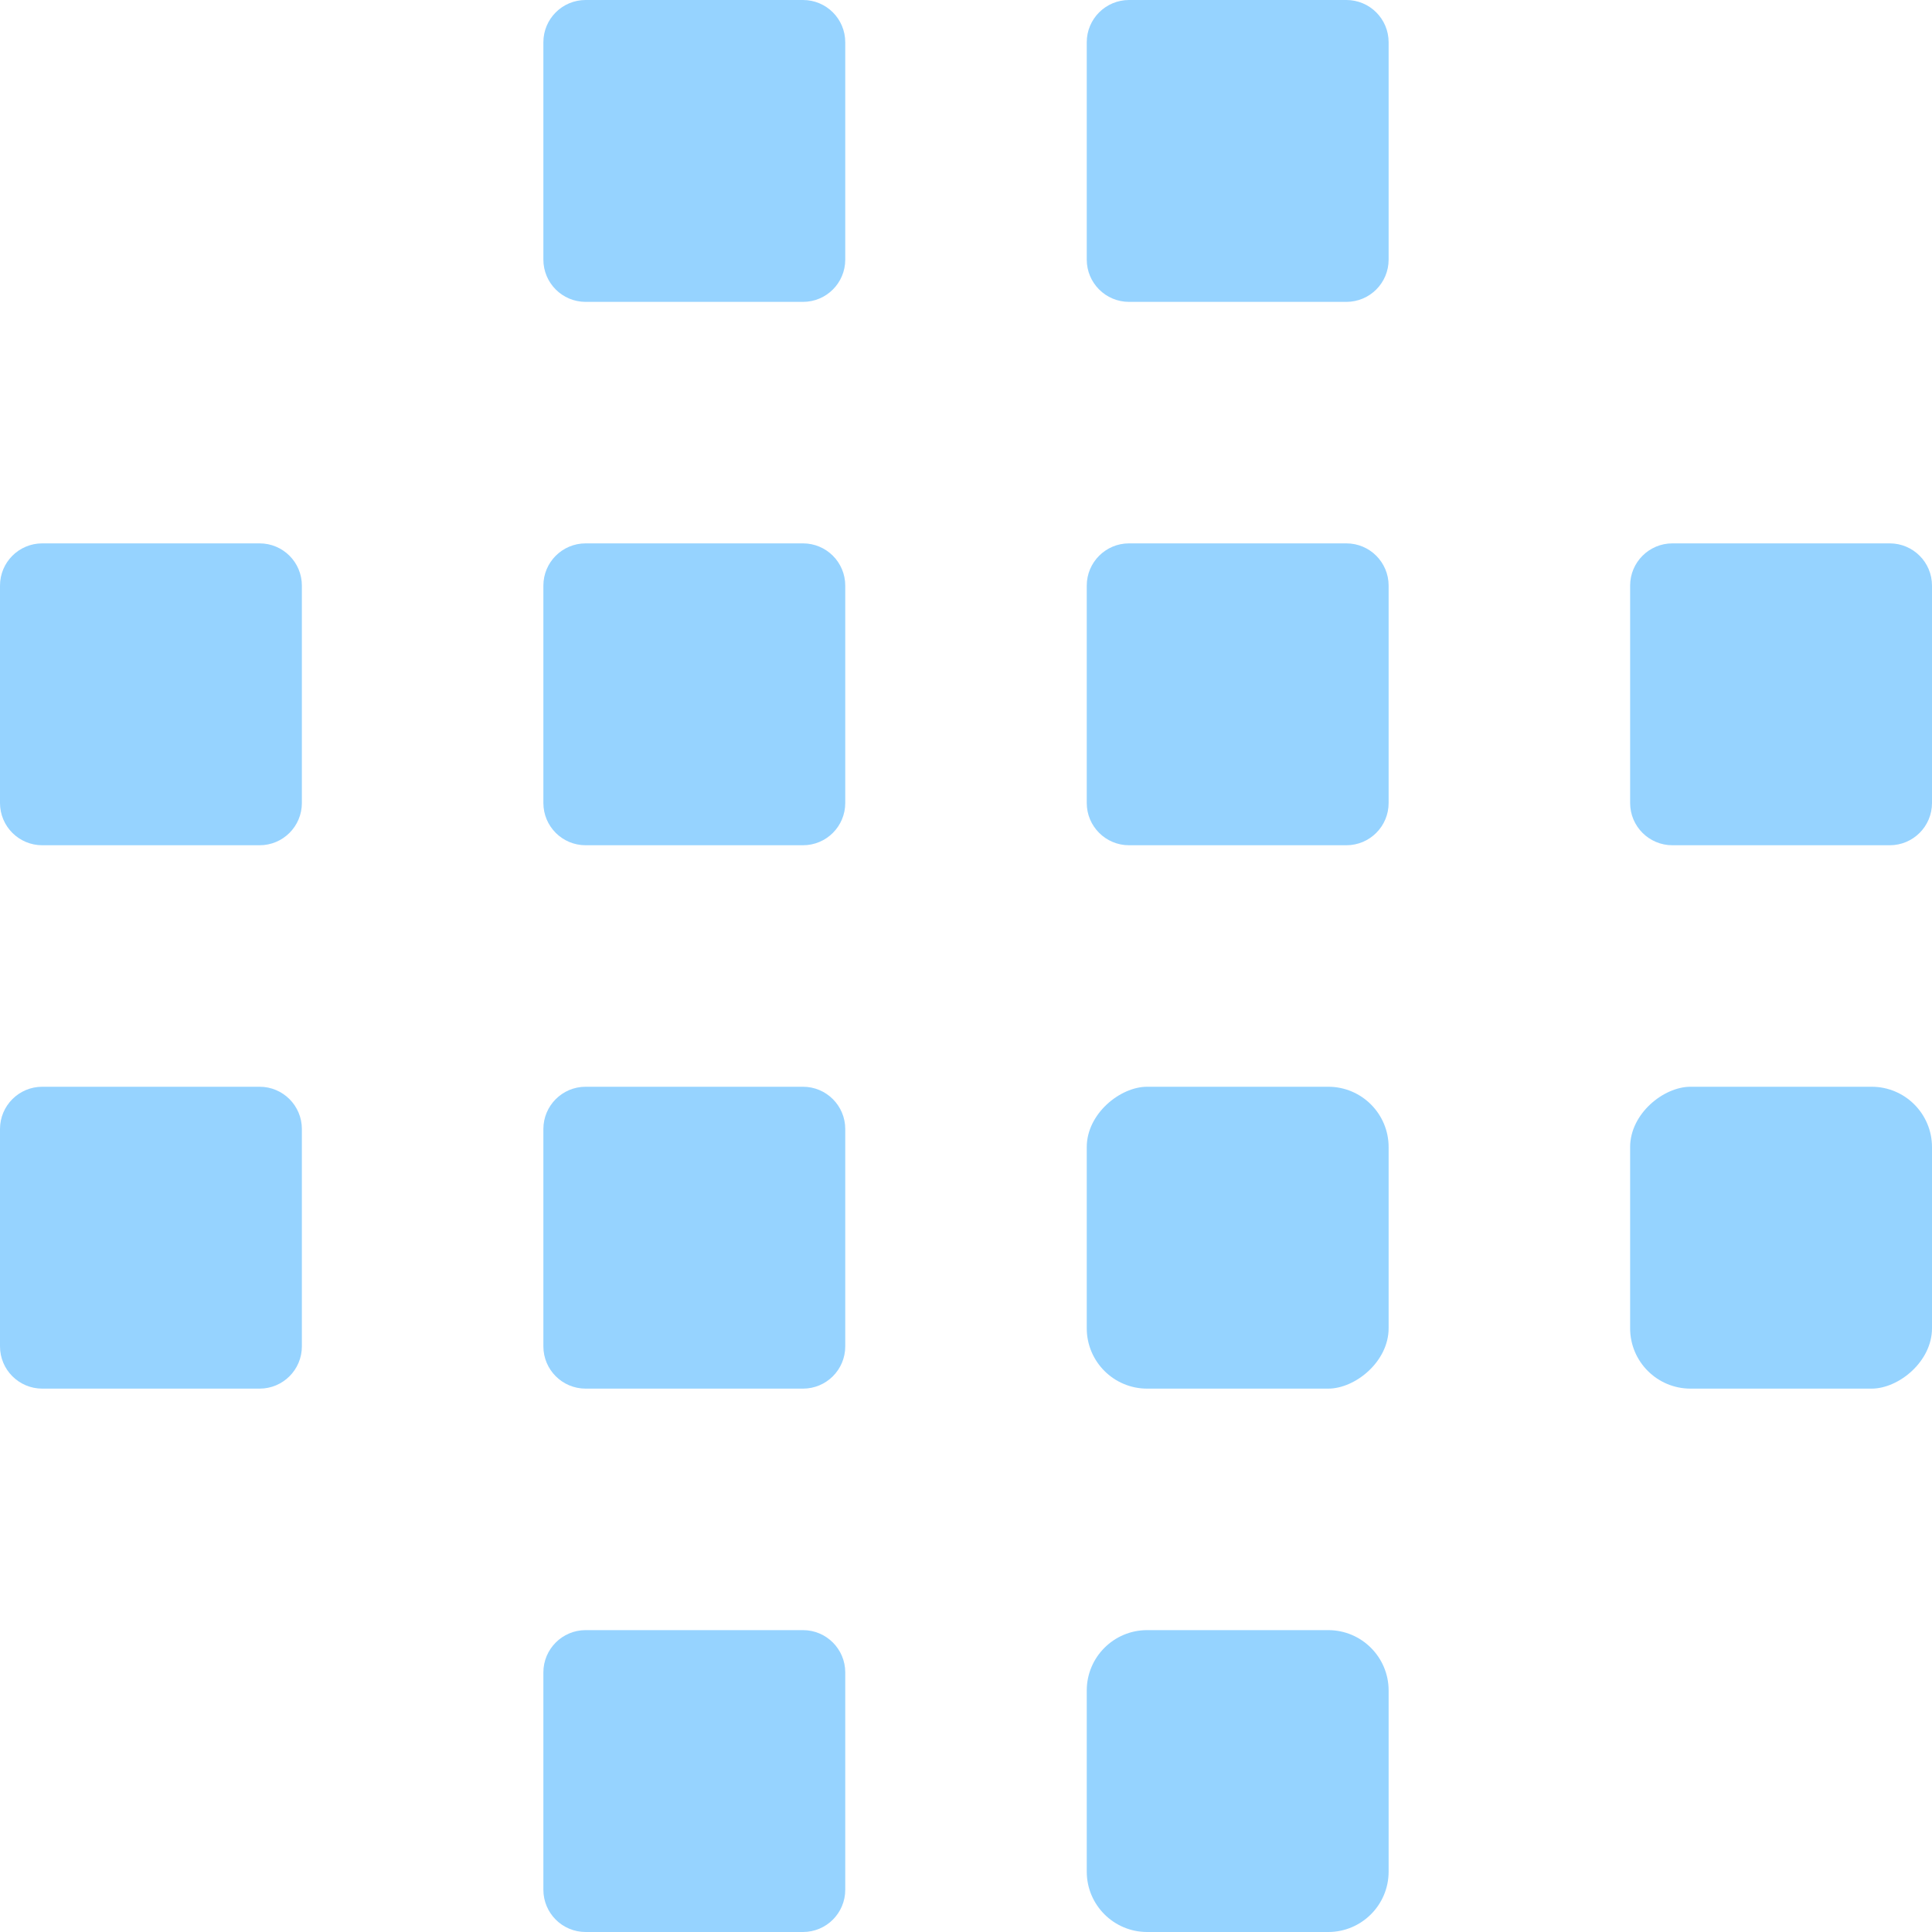 <svg width="32" height="32" viewBox="0 0 32 32" fill="none" xmlns="http://www.w3.org/2000/svg">
<rect x="18" y="23" width="5" height="5" rx="1" transform="rotate(-90 18 23)" fill="#95D3FF"/>
<rect x="27" y="23" width="5" height="5" rx="1" transform="rotate(-90 27 23)" fill="#95D3FF"/>
<path d="M19 32C18.448 32 18 31.552 18 31V28C18 27.448 18.448 27 19 27H22C22.552 27 23 27.448 23 28V31C23 31.552 22.552 32 22 32H19Z" fill="#95D3FF"/>
<path d="M13.3 32L9.7 32C9.313 32 9 31.687 9 31.3L9 27.7C9 27.314 9.313 27 9.7 27L13.3 27C13.687 27 14 27.314 14 27.7L14 31.3C14 31.687 13.687 32 13.3 32Z" fill="#96D3FF"/>
<path d="M13.3 23L9.7 23C9.313 23 9 22.687 9 22.3L9 18.7C9 18.314 9.313 18 9.7 18L13.3 18C13.687 18 14 18.314 14 18.7L14 22.3C14 22.687 13.687 23 13.3 23Z" fill="#96D3FF"/>
<path d="M4.3 23L0.7 23C0.313 23 5.48024e-08 22.687 1.22405e-07 22.3L7.51822e-07 18.7C8.19424e-07 18.314 0.313 18 0.7 18L4.3 18C4.687 18 5 18.314 5 18.7L5 22.3C5 22.687 4.687 23 4.3 23Z" fill="#96D3FF"/>
<path d="M14 0.7L14 4.3C14 4.687 13.687 5 13.3 5L9.7 5C9.313 5 9 4.687 9 4.3L9 0.7C9 0.313 9.313 1.94126e-05 9.7 1.94633e-05L13.3 1.99354e-05C13.687 1.99861e-05 14 0.313 14 0.7Z" fill="#96D3FF"/>
<path d="M23 0.7L23 4.3C23 4.687 22.687 5 22.3 5L18.7 5C18.314 5 18 4.687 18 4.3L18 0.7C18 0.313 18.314 1.94126e-05 18.7 1.94633e-05L22.3 1.99354e-05C22.687 1.99861e-05 23 0.313 23 0.7Z" fill="#96D3FF"/>
<path d="M32 9.7L32 13.3C32 13.687 31.687 14 31.3 14L27.7 14C27.314 14 27 13.687 27 13.3L27 9.7C27 9.313 27.314 9 27.7 9L31.3 9C31.687 9 32 9.313 32 9.7Z" fill="#96D3FF"/>
<path d="M23 9.7L23 13.3C23 13.687 22.687 14 22.3 14L18.7 14C18.314 14 18 13.687 18 13.3L18 9.7C18 9.313 18.314 9 18.7 9L22.3 9C22.687 9 23 9.313 23 9.7Z" fill="#96D3FF"/>
<path d="M14 9.7L14 13.3C14 13.687 13.687 14 13.3 14L9.7 14C9.313 14 9 13.687 9 13.3L9 9.7C9 9.313 9.313 9 9.7 9L13.3 9C13.687 9 14 9.313 14 9.7Z" fill="#96D3FF"/>
<path d="M5 9.7L5 13.3C5 13.687 4.687 14 4.3 14L0.7 14C0.313 14 2.00683e-05 13.687 2.0119e-05 13.3L2.0591e-05 9.7C2.06417e-05 9.313 0.313 9 0.7 9L4.3 9C4.687 9 5 9.313 5 9.7Z" fill="#96D3FF"/>
</svg>
